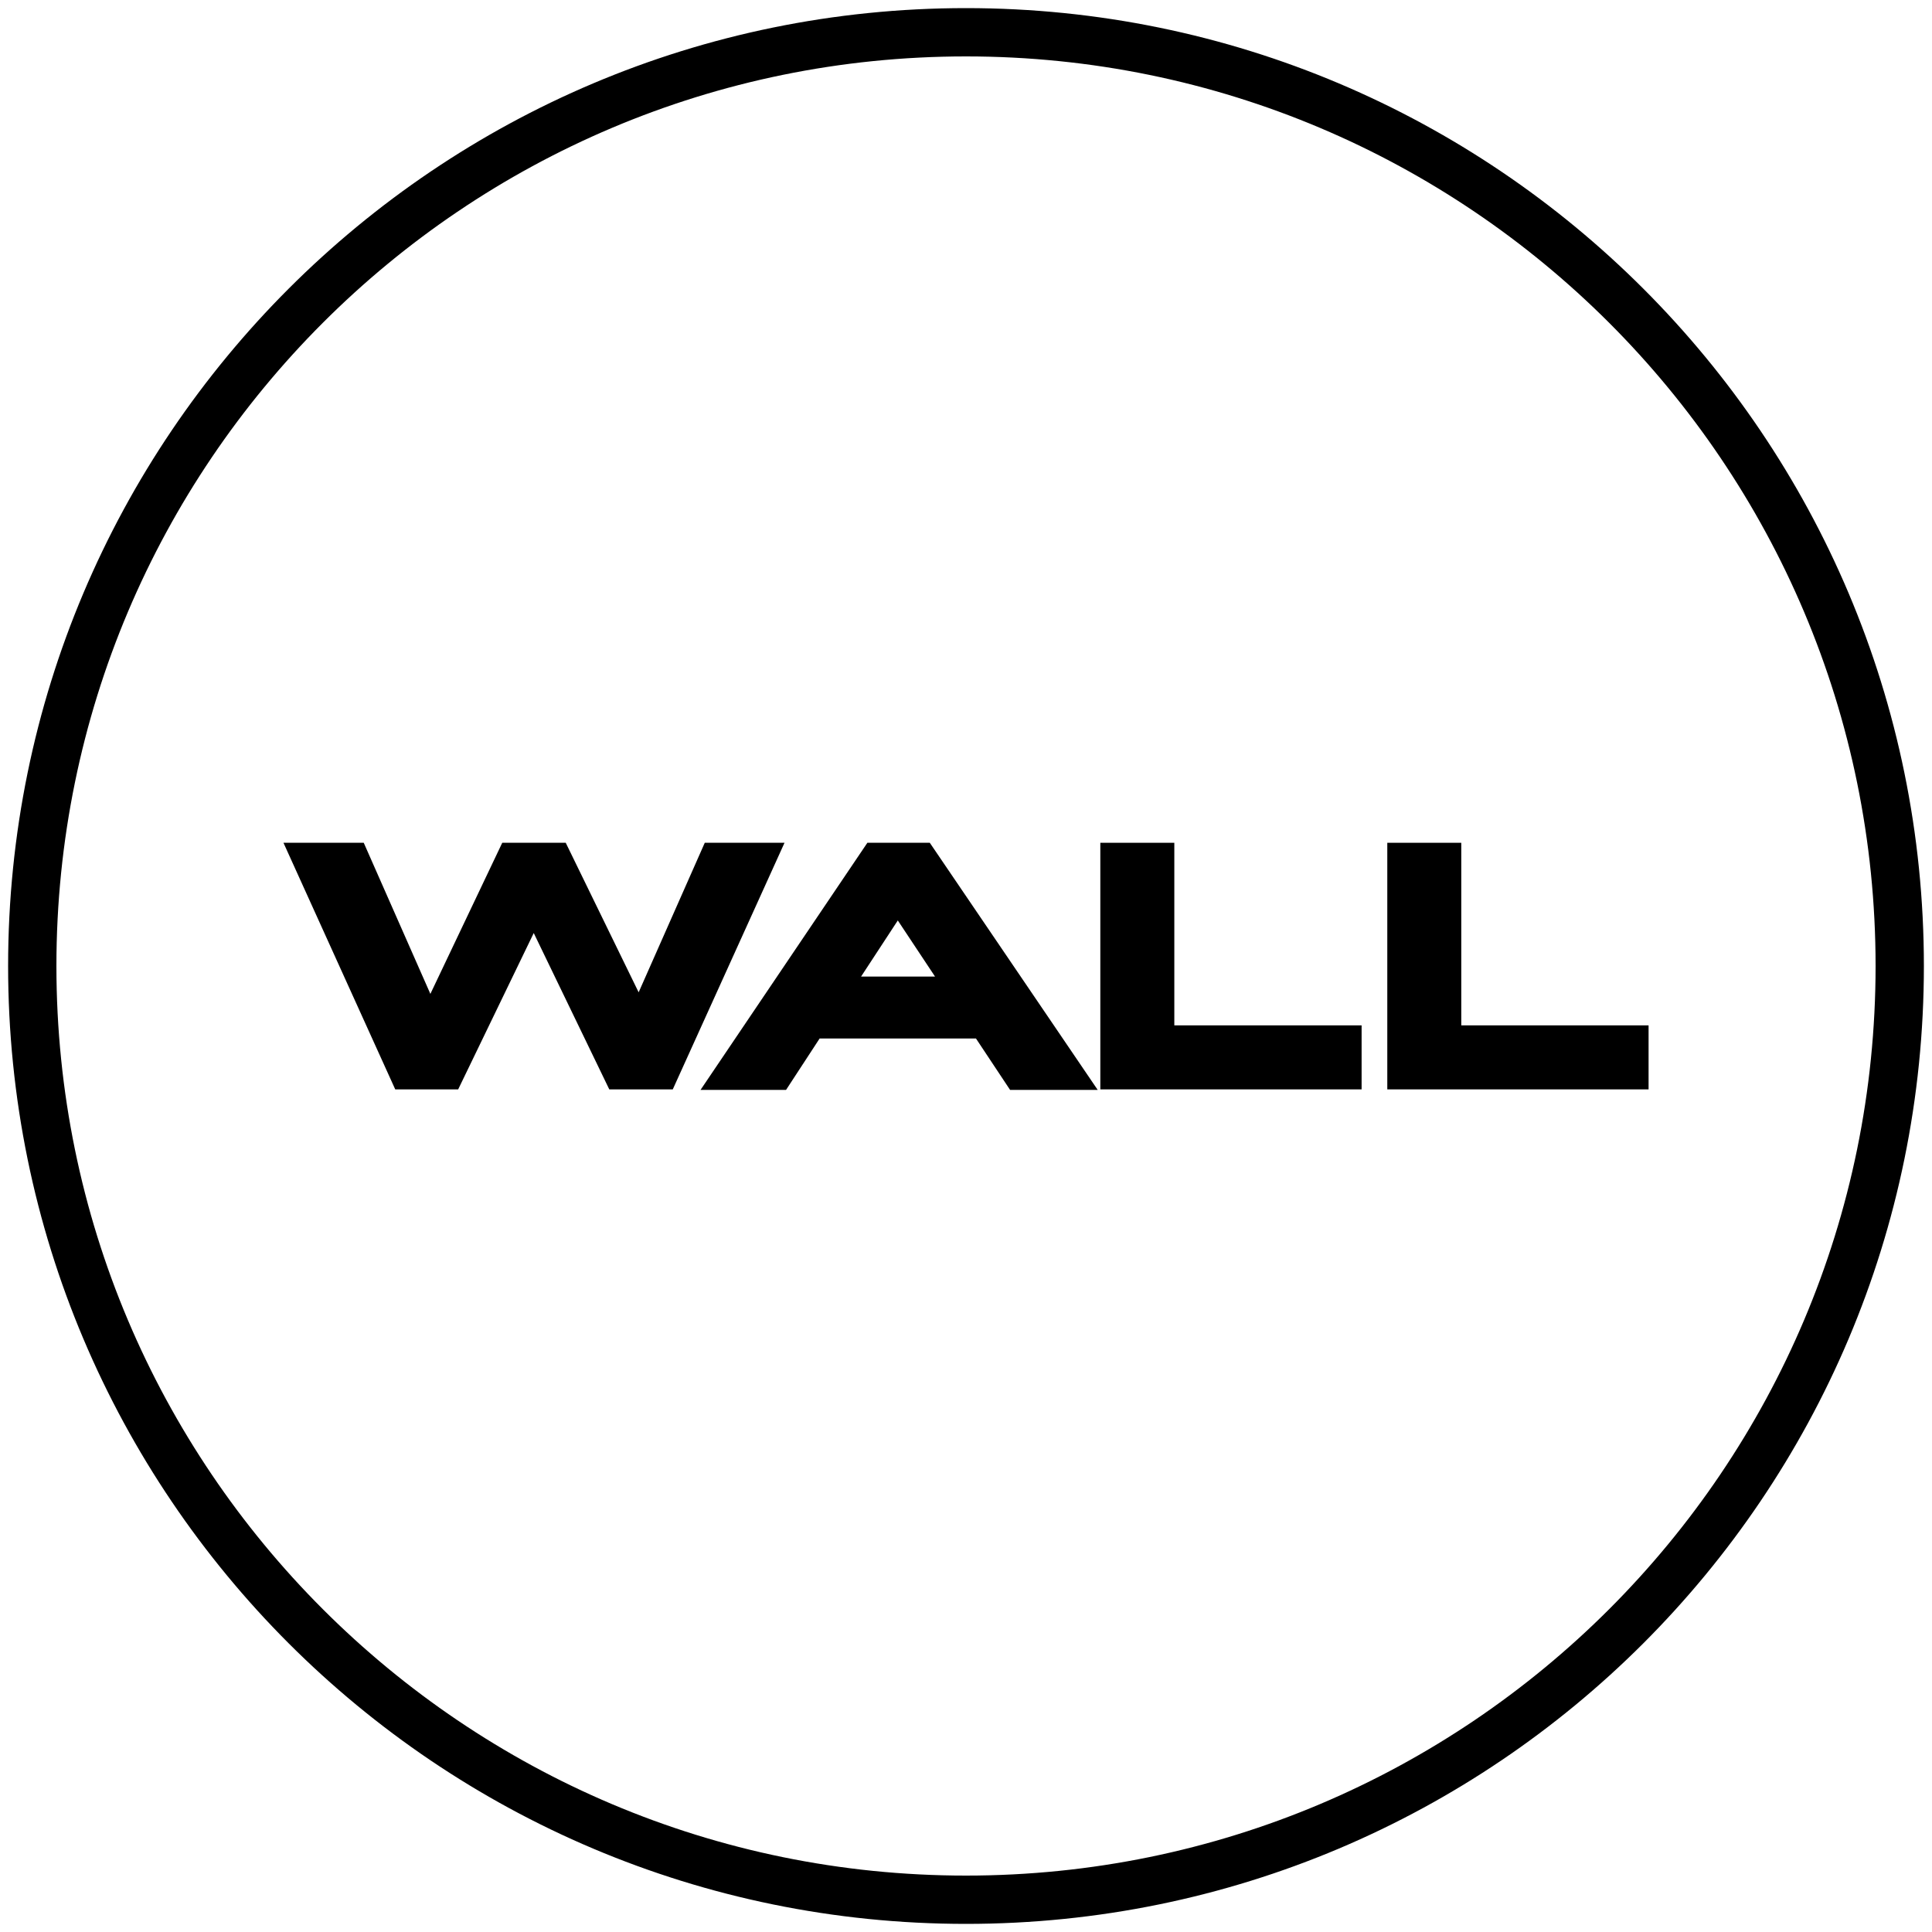 <svg width="80" height="80" viewBox="0 0 80 80" fill="none" xmlns="http://www.w3.org/2000/svg">
<g clip-path="url(#clip0_1730_12534)">
<path d="M40 78.664C61.353 78.664 78.664 61.353 78.664 40C78.664 18.646 61.353 1.336 40 1.336C18.646 1.336 1.336 18.646 1.336 40C1.336 61.353 18.646 78.664 40 78.664Z" stroke="black" stroke-width="2" stroke-miterlimit="10"/>
<path d="M29.183 34.898L26.445 41.09L23.426 34.898H20.797L17.821 41.155L15.062 34.898H11.738L16.366 45.109H18.972L22.101 38.635L25.229 45.109H27.858L32.485 34.898H29.183Z" fill="black"/>
<path d="M35.916 34.898L29.008 45.13H32.549L33.939 43.002H40.413L41.825 45.13H45.453L38.501 34.898H35.916ZM35.655 40.438L37.176 38.114L38.718 40.438H35.655Z" fill="black"/>
<path d="M48.626 34.898H45.562V45.109H56.381V42.458H48.626V34.898Z" fill="black"/>
<path d="M60.508 42.458V34.898H57.445V45.109H68.264V42.458H60.508Z" fill="black"/>
</g>
<defs>
<clipPath id="clip0_1730_12534">
<rect width="80" height="80" fill="white"/>
</clipPath>
</defs>
</svg>
